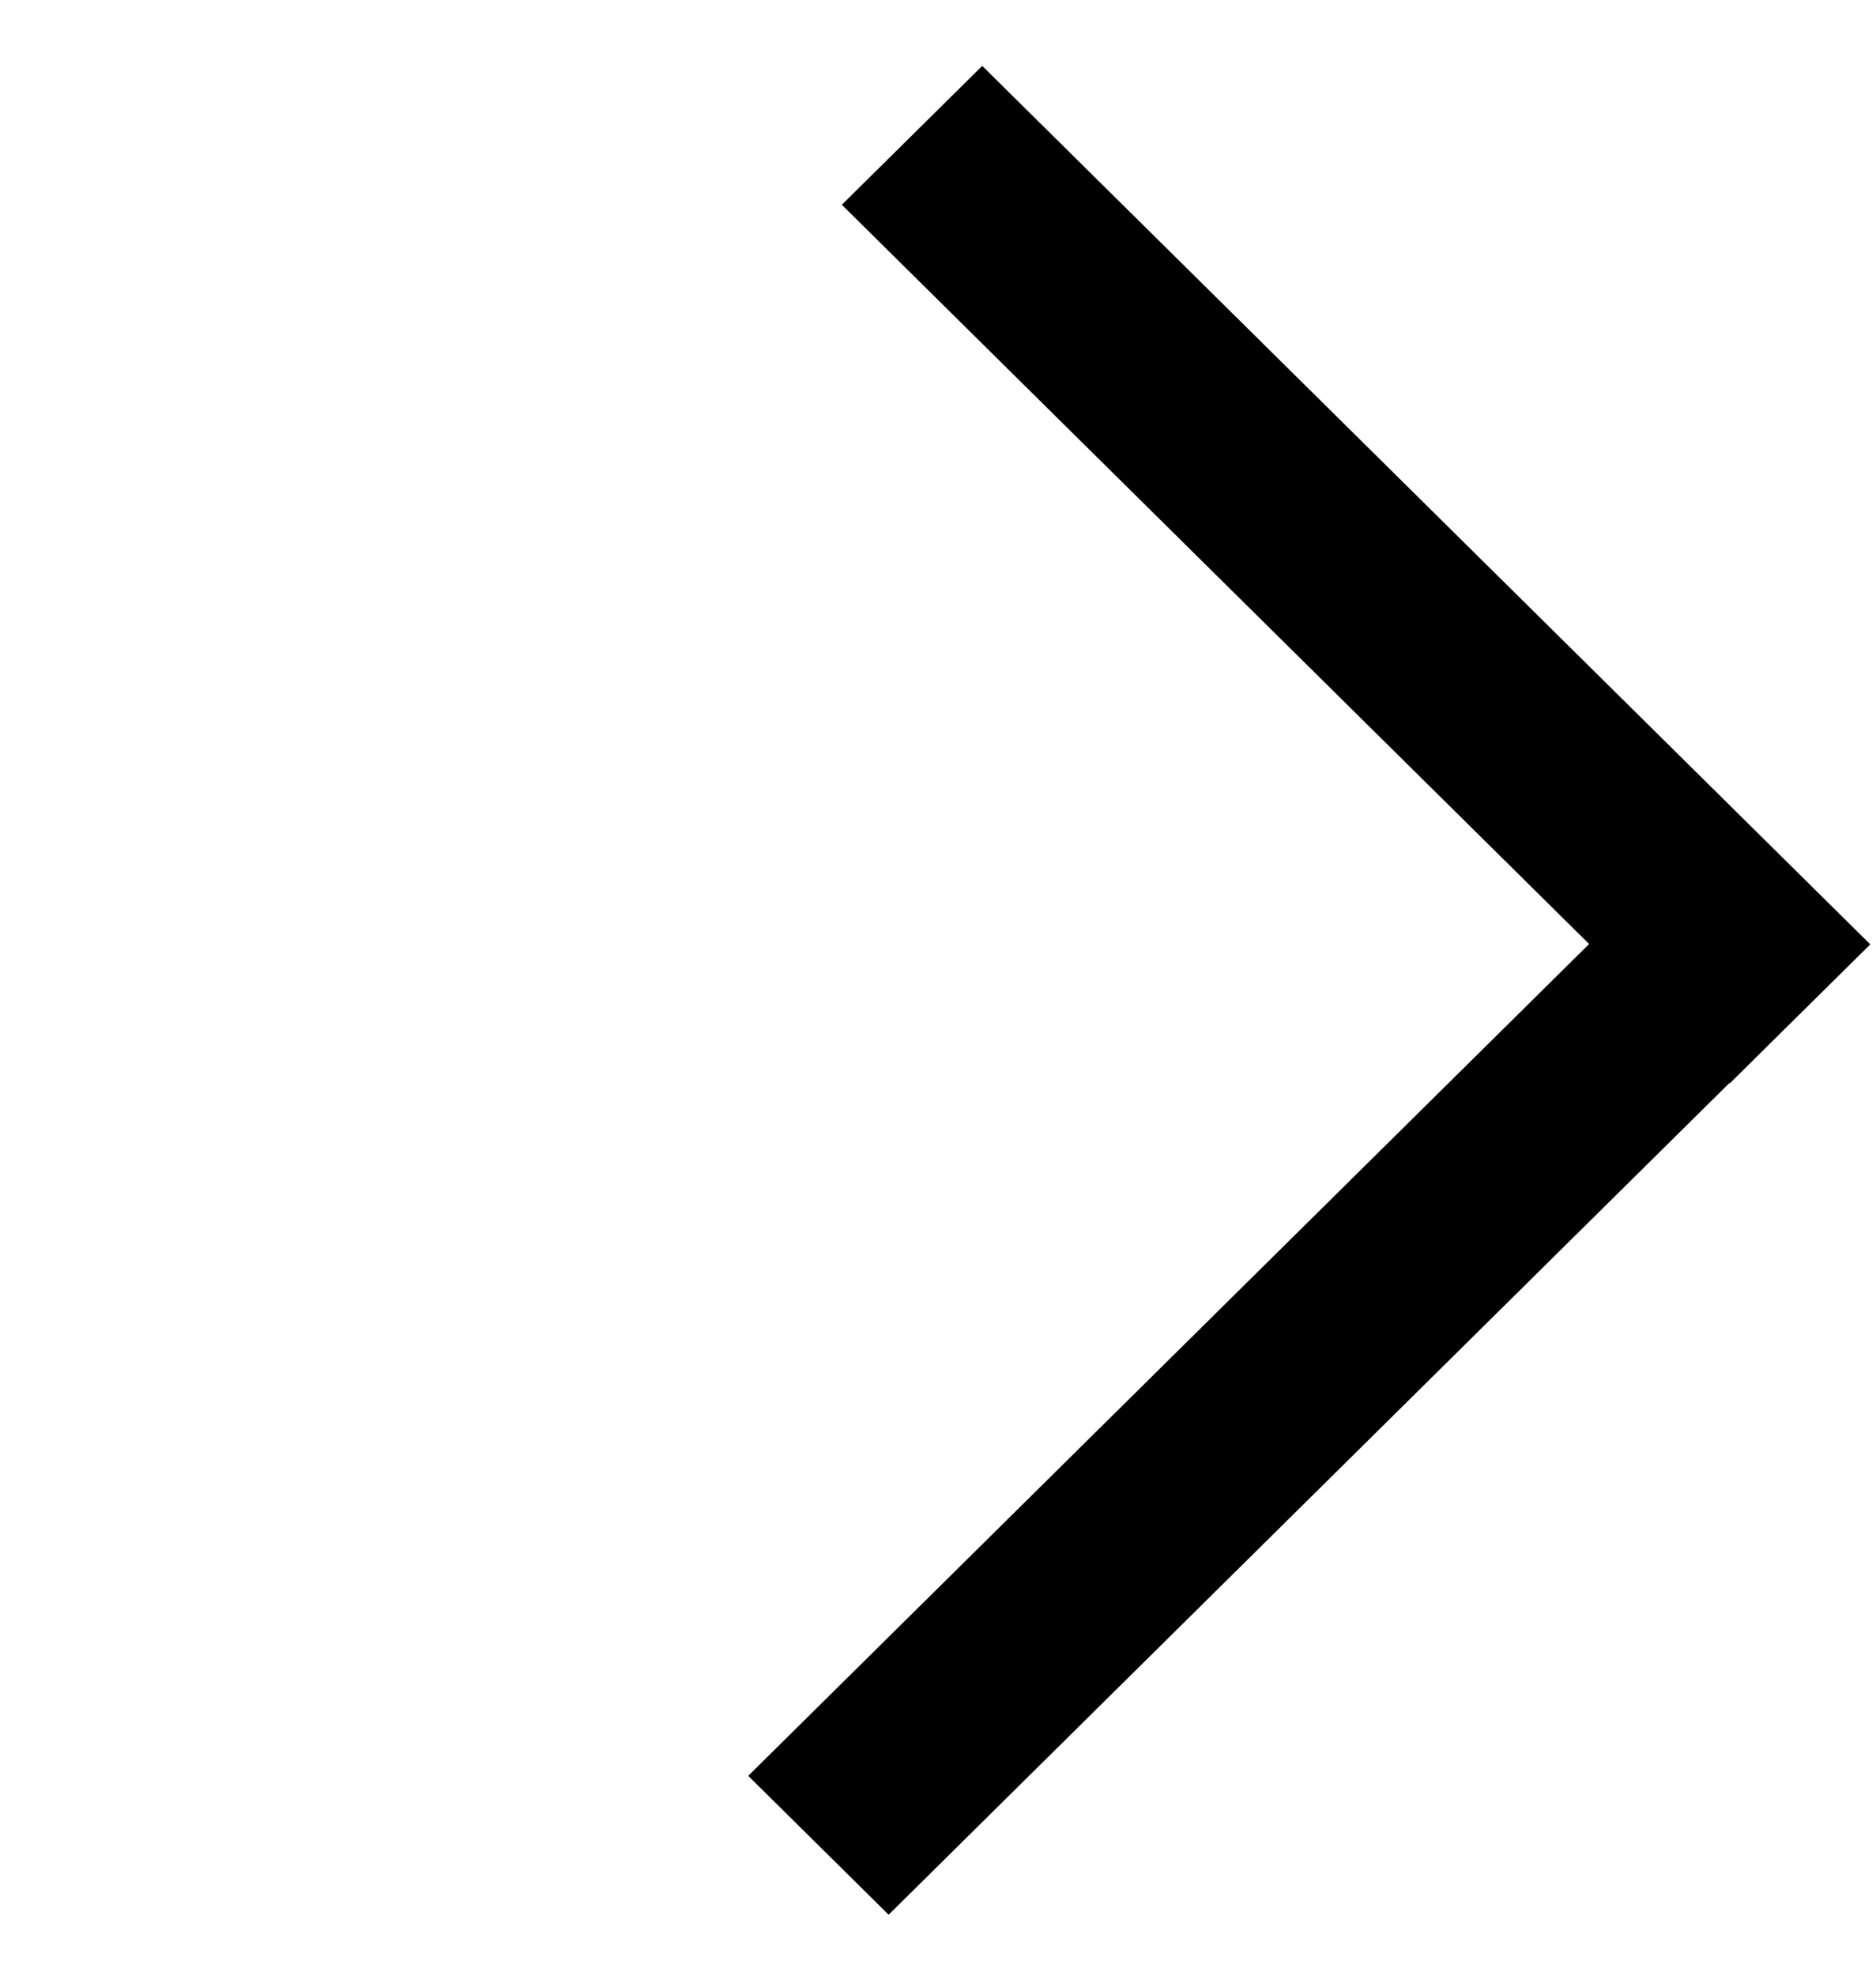 <svg width="19" height="20" viewBox="0 0 19 20" fill="none" xmlns="http://www.w3.org/2000/svg">
<g id="Group 10">
<line id="Line 1" y1="-1" x2="12.65" y2="-1" transform="matrix(0.711 0.703 -0.711 0.703 8.526 2.073)" stroke="black" stroke-width="2"/>
<line id="Line 2" y1="-1" x2="12.65" y2="-1" transform="matrix(0.711 -0.703 0.711 0.703 9 19.383)" stroke="black" stroke-width="2"/>
</g>
</svg>
